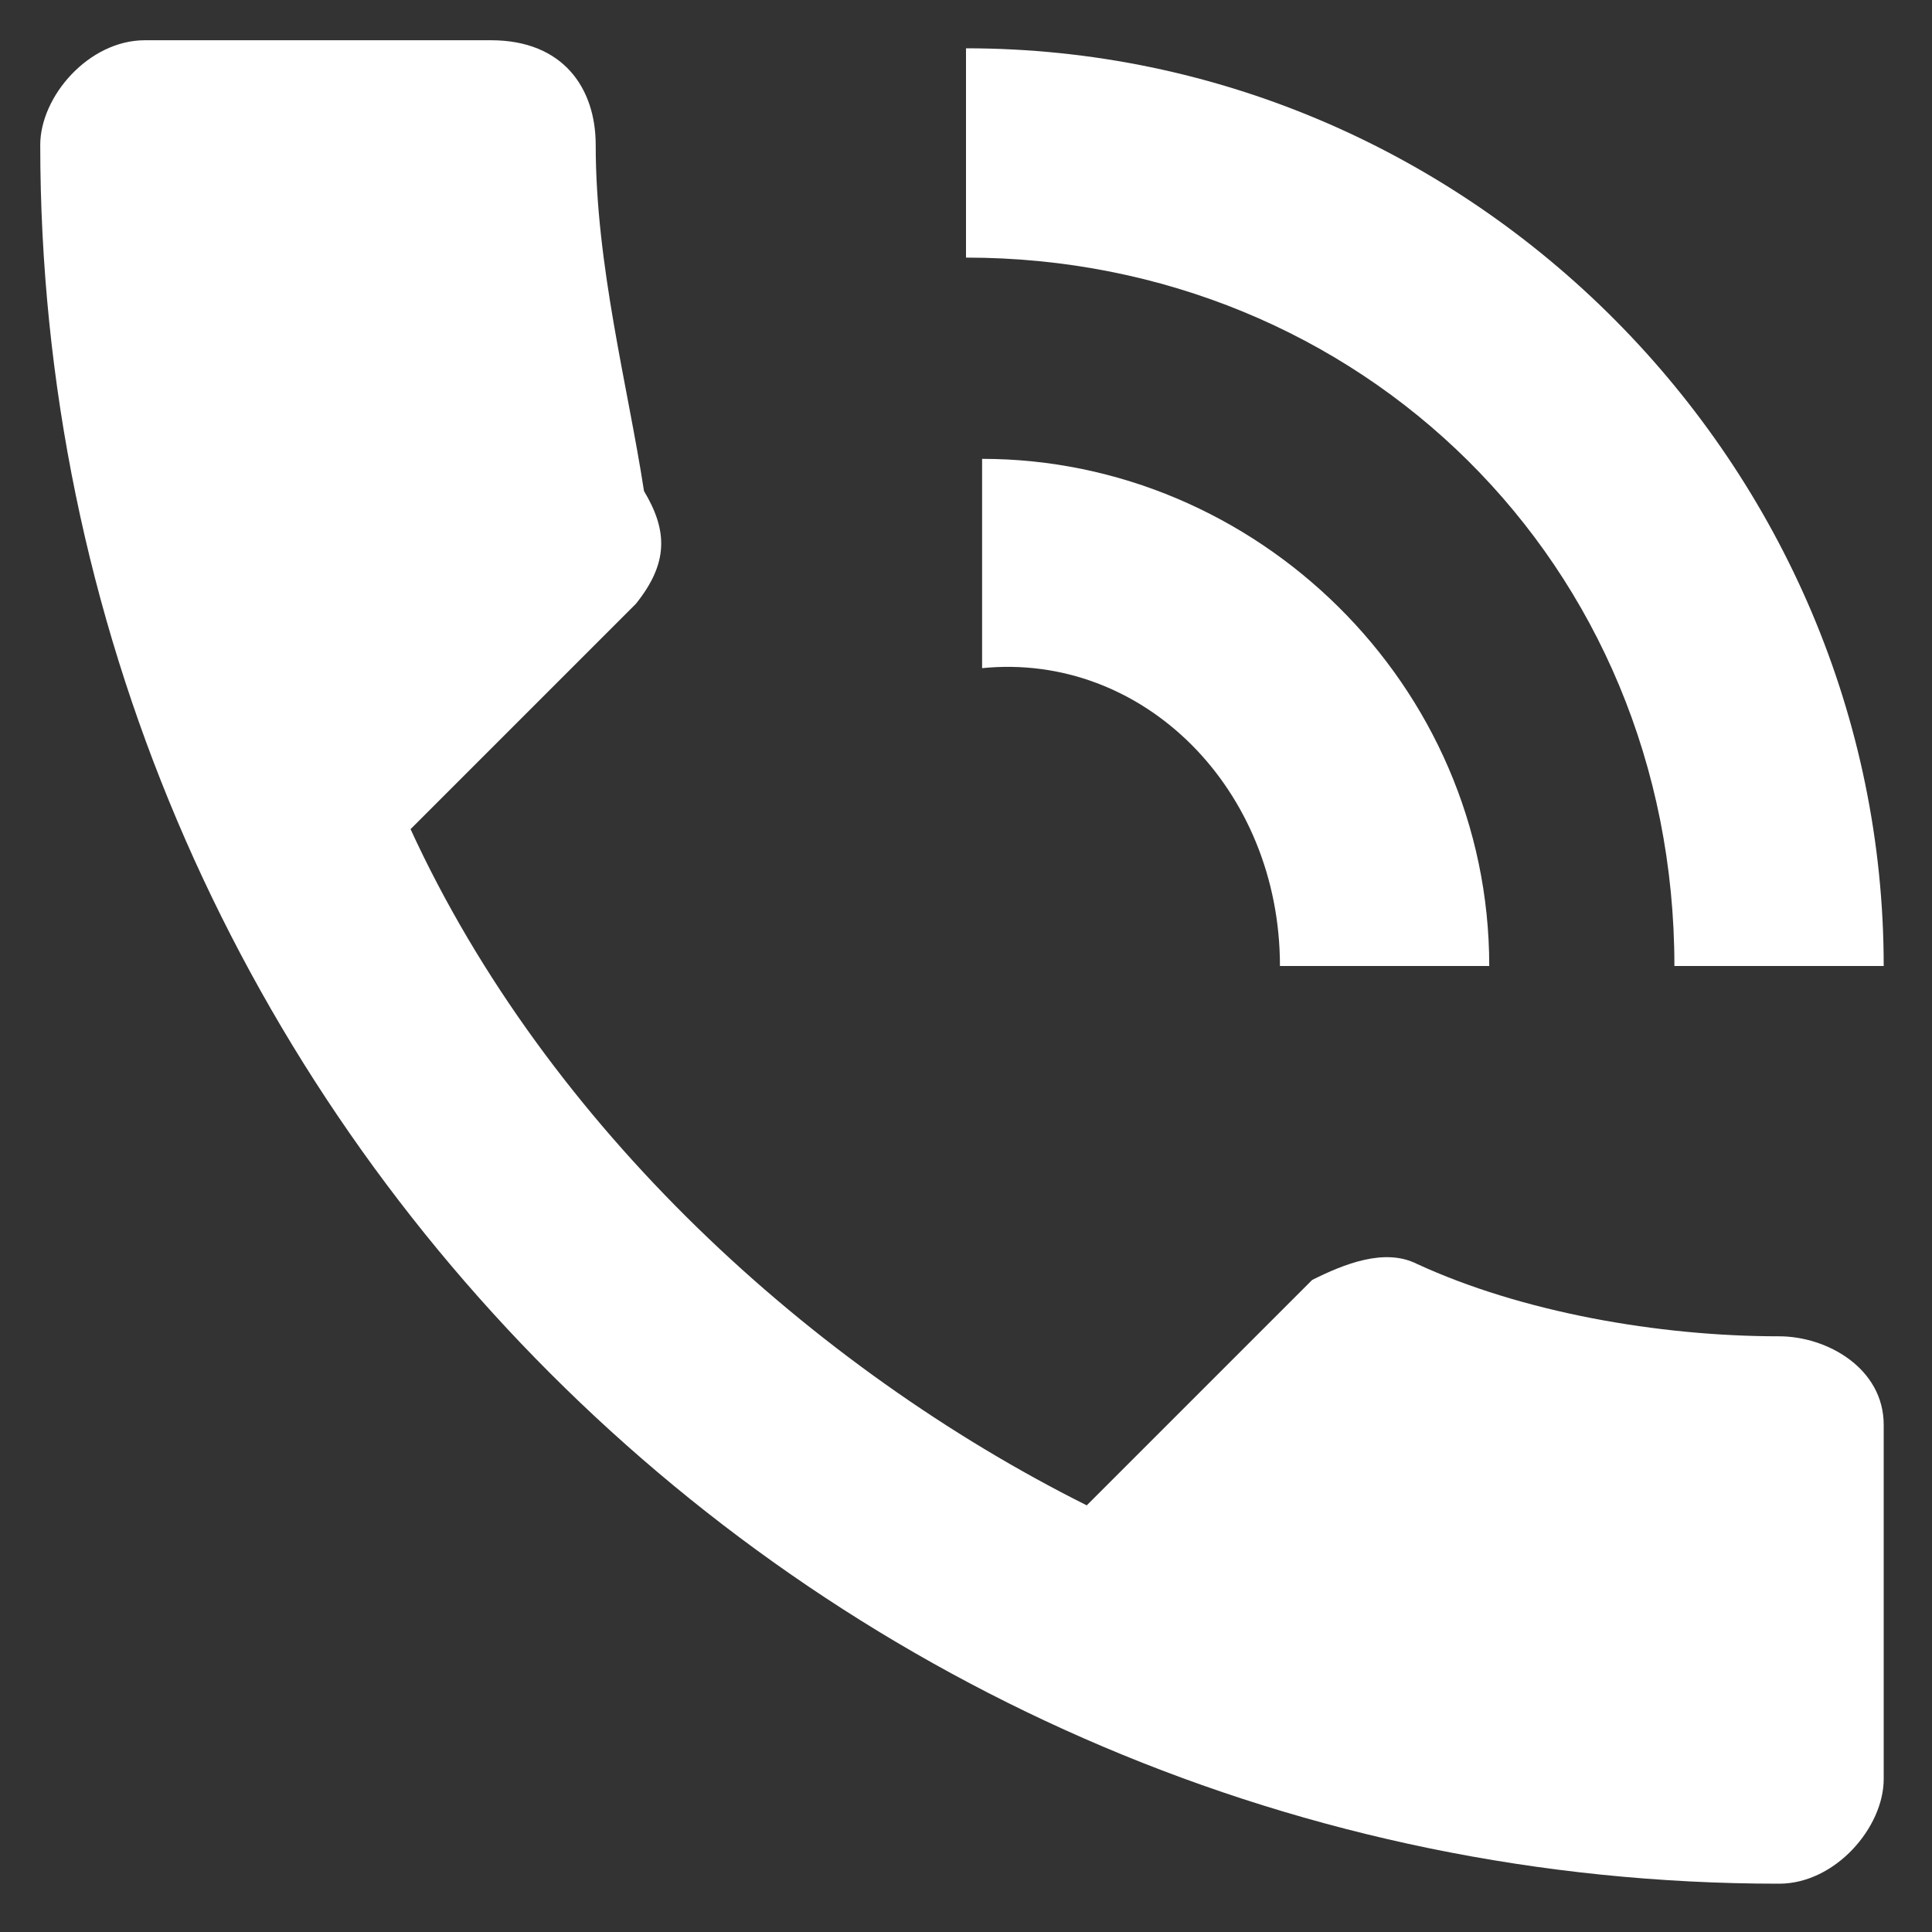 <?xml version="1.0" encoding="utf-8"?>
<!-- Generator: Adobe Illustrator 26.5.0, SVG Export Plug-In . SVG Version: 6.00 Build 0)  -->
<svg version="1.1" id="Layer_1" xmlns="http://www.w3.org/2000/svg" xmlns:xlink="http://www.w3.org/1999/xlink" x="0px" y="0px"
	 viewBox="0 0 24 24" style="enable-background:new 0 0 24 24;" xml:space="preserve">
<rect x="0" y="0" width="24" height="24" fill="#333333" stroke="none"/>
<style type="text/css">
	.st0{fill:#FFFFFF;}
</style>
<path class="st0" d="M23.4,22.1c0,0.6-0.6,1.3-1.3,1.3c-11.9,0-21.6-9.7-21.6-21.6c0-0.6,0.6-1.3,1.3-1.3h4.3c0.9,0,1.3,0.6,1.3,1.3
	c0,1.5,0.4,3,0.6,4.3C8.3,6.6,8.3,7,7.9,7.5l-2.8,2.8c1.7,3.7,5,6.7,8.4,8.4l2.8-2.8c0.4-0.2,0.9-0.4,1.3-0.2c1.3,0.6,3,0.9,4.5,0.9
	c0.6,0,1.3,0.4,1.3,1.1C23.4,17.6,23.4,22.1,23.4,22.1z"/>
<path class="st0" d="M12.2,8.3V5.7c3.4,0,6.3,2.8,6.3,6.3h-2.6C15.9,9.8,14.2,8.1,12.2,8.3z"/>
<path class="st0" d="M20.8,12c0-5-3.9-8.8-8.8-8.8V0.6c6.3,0,11.4,5.2,11.4,11.4H20.8z"/>
</svg>
